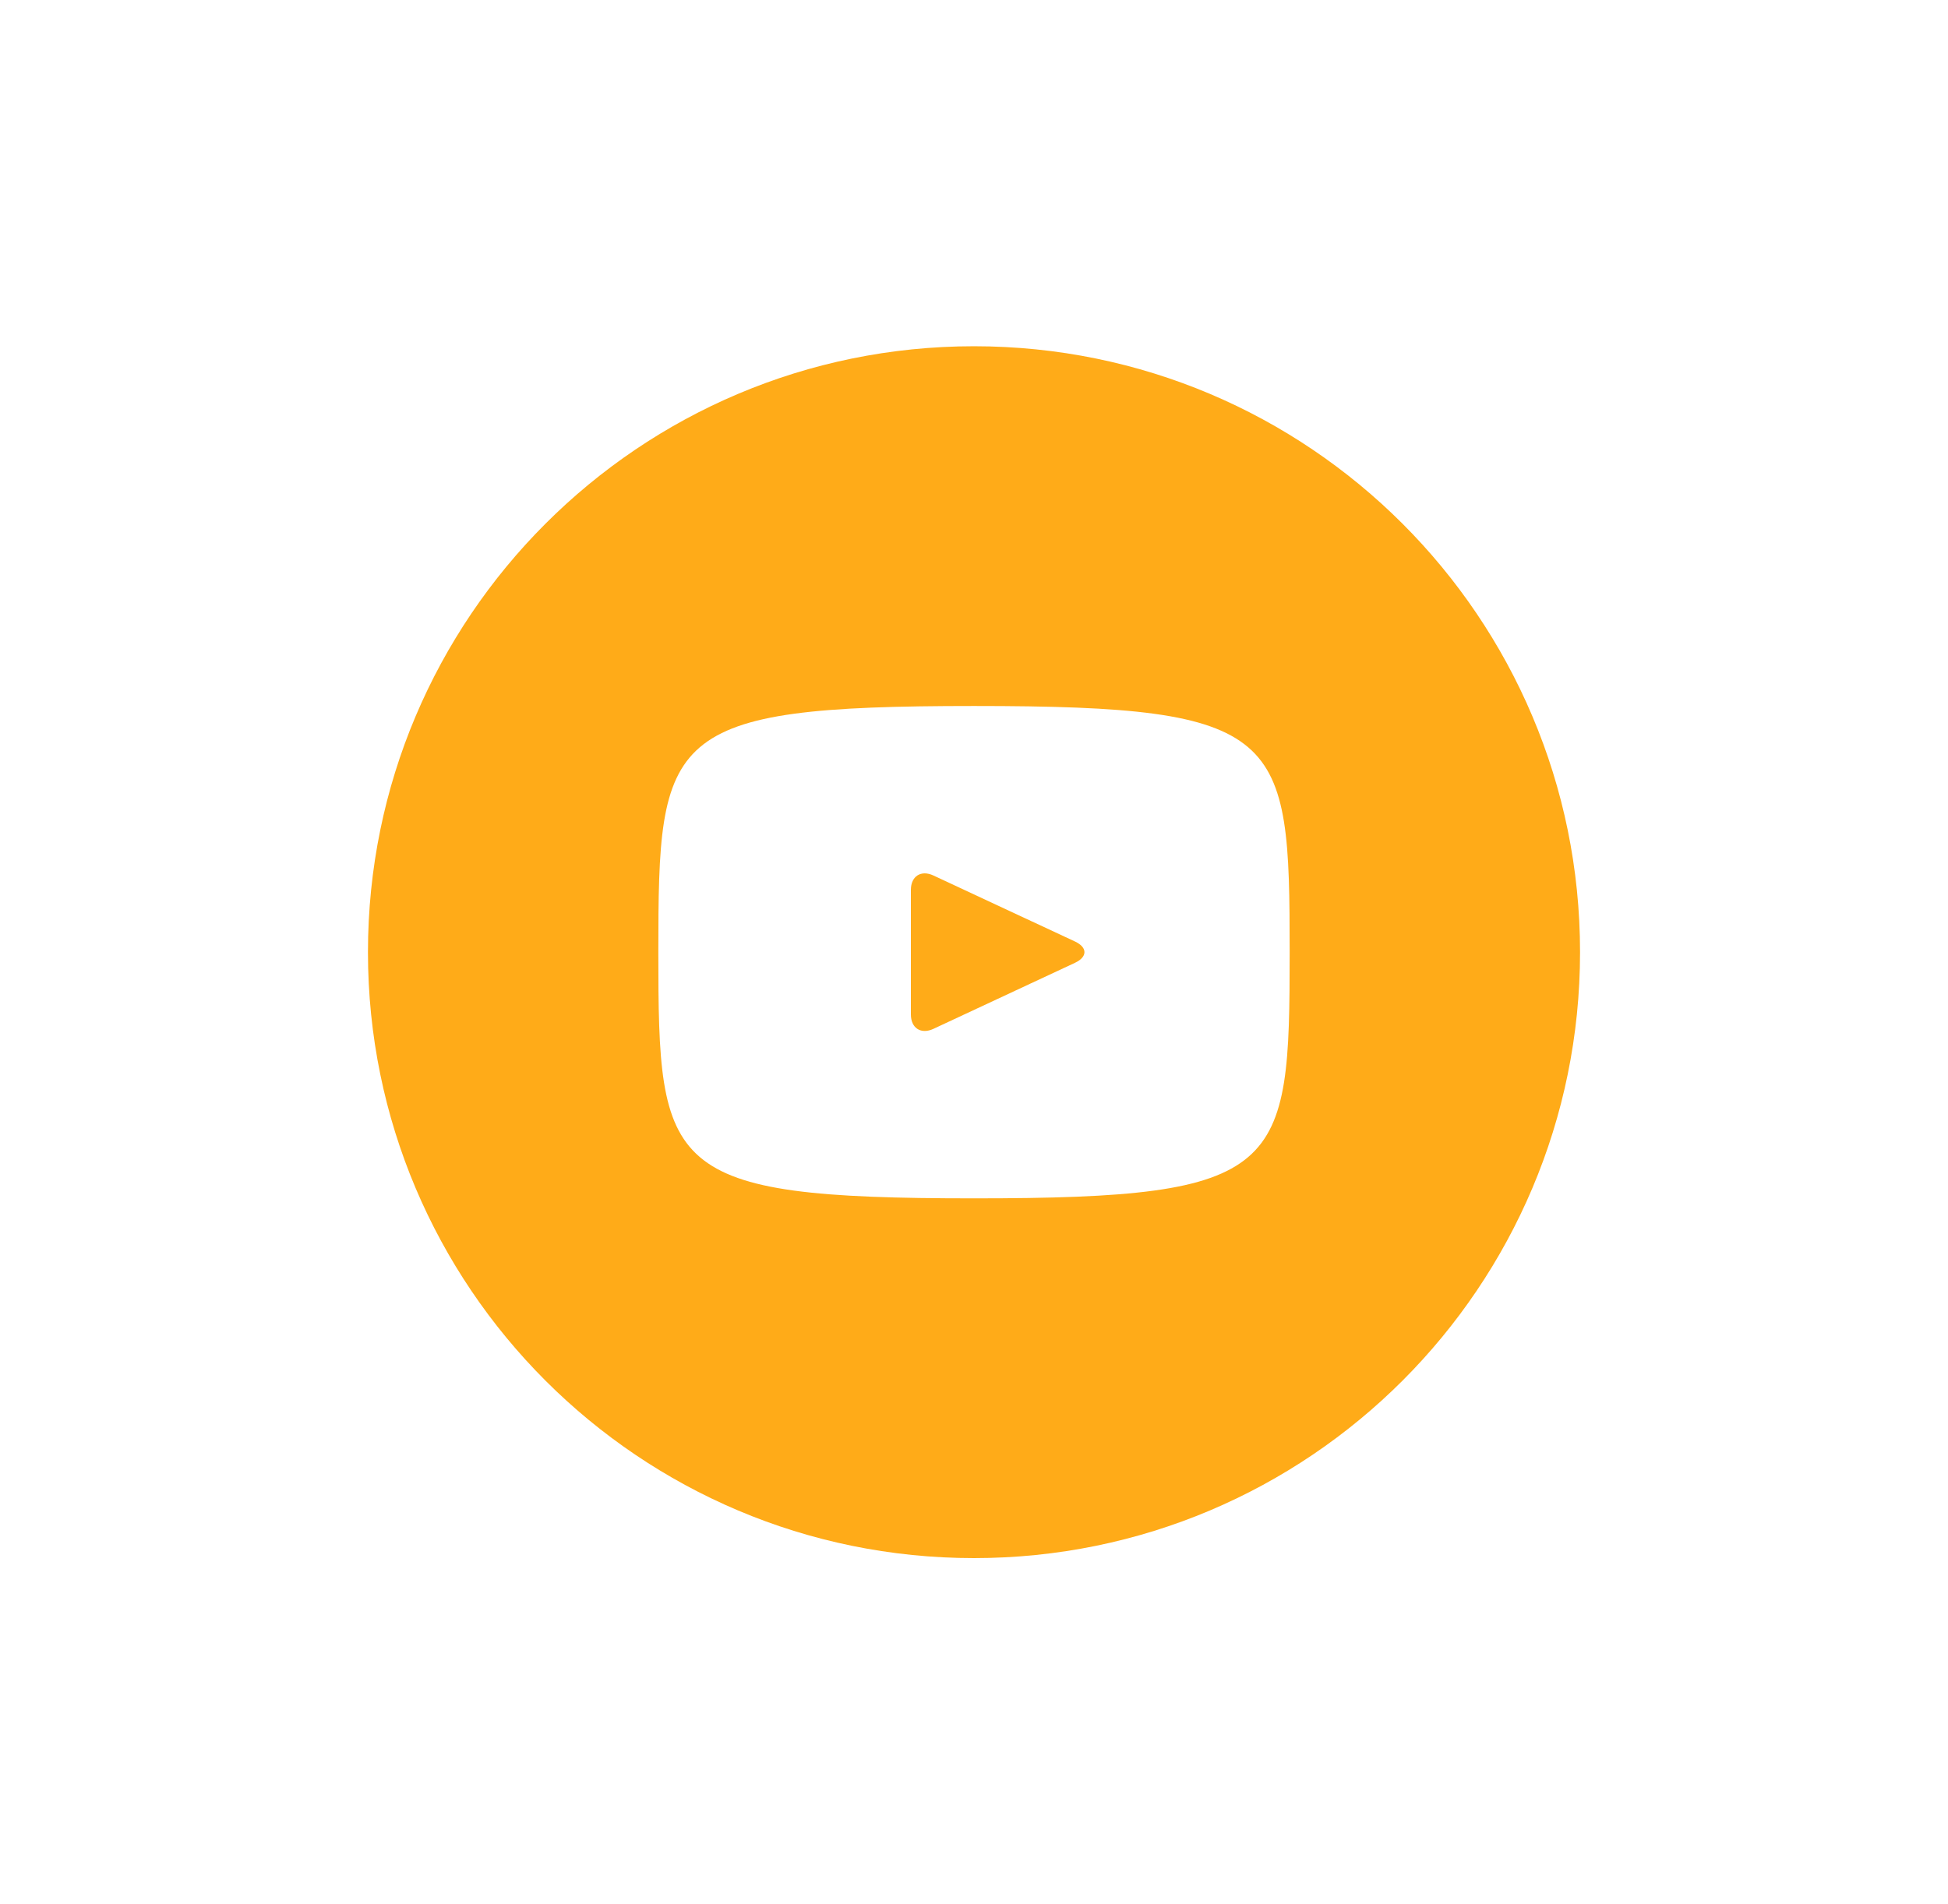 <svg width="45" height="44" viewBox="0 0 45 44" fill="none" xmlns="http://www.w3.org/2000/svg">
    <path d="M24.838 21.756L21.562 20.228C21.276 20.095 21.042 20.244 21.042 20.561V23.439C21.042 23.756 21.276 23.905 21.562 23.772L24.836 22.244C25.123 22.109 25.123 21.891 24.838 21.756ZM22.5 8C14.768 8 8.5 14.268 8.5 22C8.5 29.732 14.768 36 22.5 36C30.232 36 36.5 29.732 36.5 22C36.5 14.268 30.232 8 22.5 8ZM22.5 27.688C15.334 27.688 15.208 27.041 15.208 22C15.208 16.959 15.334 16.312 22.5 16.312C29.666 16.312 29.792 16.959 29.792 22C29.792 27.041 29.666 27.688 22.5 27.688Z" fill="#FFAB18"/>
</svg>
